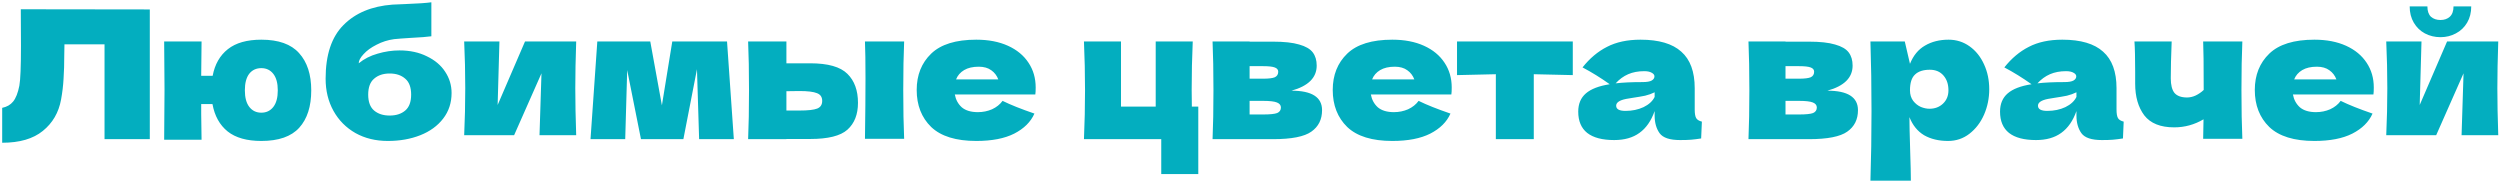 <?xml version="1.0" encoding="UTF-8"?> <svg xmlns="http://www.w3.org/2000/svg" width="503" height="37" viewBox="0 0 503 37" fill="none"><path d="M30.14 28H21.032V8.92H12.968L12.932 11.008C12.932 12.832 12.884 14.44 12.788 15.832C12.716 17.2 12.548 18.604 12.284 20.044C11.804 22.66 10.58 24.76 8.612 26.344C6.668 27.928 3.944 28.72 0.44 28.72V21.7C1.376 21.508 2.108 21.088 2.636 20.44C3.188 19.768 3.608 18.7 3.896 17.236C4.112 16.06 4.22 13.384 4.22 9.208L4.184 1.864L30.14 1.9V28ZM52.578 7.984C56.034 7.984 58.566 8.884 60.174 10.684C61.806 12.484 62.622 14.98 62.622 18.172C62.622 21.412 61.818 23.92 60.21 25.696C58.602 27.472 56.058 28.36 52.578 28.36C49.674 28.36 47.418 27.724 45.81 26.452C44.202 25.156 43.182 23.32 42.75 20.944H40.482V22.924C40.482 24.22 40.506 25.948 40.554 28.108H33.03C33.078 23.98 33.102 20.632 33.102 18.064C33.102 15.472 33.078 12.232 33.03 8.344H40.554C40.506 11.08 40.482 13.384 40.482 15.256H42.786C43.218 12.952 44.238 11.164 45.846 9.892C47.454 8.62 49.698 7.984 52.578 7.984ZM52.578 22.672C53.586 22.672 54.39 22.288 54.99 21.52C55.59 20.752 55.89 19.636 55.89 18.172C55.89 16.732 55.59 15.628 54.99 14.86C54.39 14.092 53.586 13.708 52.578 13.708C51.546 13.708 50.73 14.092 50.13 14.86C49.554 15.628 49.266 16.732 49.266 18.172C49.266 19.636 49.566 20.752 50.166 21.52C50.766 22.288 51.57 22.672 52.578 22.672ZM80.382 10.144C82.47 10.144 84.306 10.54 85.89 11.332C87.498 12.1 88.722 13.132 89.562 14.428C90.426 15.724 90.858 17.152 90.858 18.712C90.858 20.68 90.294 22.396 89.166 23.86C88.038 25.324 86.502 26.44 84.558 27.208C82.614 27.976 80.442 28.36 78.042 28.36C75.594 28.36 73.422 27.832 71.526 26.776C69.63 25.696 68.154 24.208 67.098 22.312C66.042 20.416 65.514 18.256 65.514 15.832C65.514 11.032 66.714 7.432 69.114 5.032C71.514 2.608 74.802 1.24 78.978 0.928L81.498 0.82C84.018 0.724 85.782 0.604 86.79 0.46V7.3C85.95 7.42 84.558 7.528 82.614 7.624C81.078 7.72 79.974 7.804 79.302 7.876C78.054 8.044 76.878 8.416 75.774 8.992C74.67 9.544 73.794 10.18 73.146 10.9C72.498 11.596 72.174 12.208 72.174 12.736C73.254 11.848 74.526 11.2 75.99 10.792C77.454 10.36 78.918 10.144 80.382 10.144ZM78.402 14.788C77.106 14.788 76.062 15.136 75.27 15.832C74.478 16.504 74.082 17.572 74.082 19.036C74.082 20.5 74.478 21.568 75.27 22.24C76.062 22.912 77.106 23.248 78.402 23.248C79.698 23.248 80.742 22.912 81.534 22.24C82.326 21.568 82.722 20.5 82.722 19.036C82.722 17.572 82.326 16.504 81.534 15.832C80.742 15.136 79.698 14.788 78.402 14.788ZM115.929 8.344C115.809 11.824 115.749 14.968 115.749 17.776C115.749 20.536 115.809 23.68 115.929 27.208H108.549L108.945 14.752L103.437 27.208H93.393C93.537 24.04 93.609 20.896 93.609 17.776C93.609 14.608 93.537 11.464 93.393 8.344H100.485L100.125 21.124L105.633 8.344H115.929ZM146.279 8.344L147.647 28H140.663L140.231 13.924L137.495 28H128.963L126.191 14.104L125.795 28H118.811L120.179 8.344H130.835L133.175 21.196L135.263 8.344H146.279ZM163.014 12.736C166.59 12.736 169.086 13.444 170.502 14.86C171.918 16.252 172.626 18.196 172.626 20.692C172.626 23.02 171.918 24.82 170.502 26.092C169.11 27.34 166.614 27.964 163.014 27.964H158.226V28H150.522C150.642 25.264 150.702 21.988 150.702 18.172C150.702 14.356 150.642 11.08 150.522 8.344H158.226V12.736H163.014ZM181.914 8.344C181.794 11.032 181.734 14.296 181.734 18.136C181.734 21.952 181.794 25.216 181.914 27.928H174.03C174.102 23.104 174.138 19.048 174.138 15.76C174.138 12.472 174.102 10 174.03 8.344H181.914ZM160.854 22.24C162.558 22.24 163.746 22.108 164.418 21.844C165.09 21.58 165.426 21.064 165.426 20.296C165.426 19.528 165.078 19.012 164.382 18.748C163.686 18.46 162.51 18.316 160.854 18.316L158.226 18.352V22.24H160.854ZM203.843 19H192.107C192.299 20.056 192.767 20.92 193.511 21.592C194.279 22.24 195.359 22.564 196.751 22.564C197.759 22.564 198.707 22.372 199.595 21.988C200.483 21.58 201.191 21.016 201.719 20.296C203.327 21.088 205.463 21.94 208.127 22.852C207.383 24.532 206.027 25.876 204.059 26.884C202.115 27.868 199.571 28.36 196.427 28.36C192.347 28.36 189.323 27.424 187.355 25.552C185.411 23.656 184.439 21.172 184.439 18.1C184.439 15.1 185.411 12.664 187.355 10.792C189.299 8.92 192.323 7.984 196.427 7.984C198.875 7.984 200.999 8.392 202.799 9.208C204.599 10.024 205.979 11.164 206.939 12.628C207.899 14.068 208.379 15.724 208.379 17.596C208.379 18.22 208.355 18.688 208.307 19H203.843ZM196.931 13.42C195.731 13.42 194.747 13.648 193.979 14.104C193.211 14.56 192.671 15.184 192.359 15.976H200.855C200.567 15.208 200.099 14.596 199.451 14.14C198.803 13.66 197.963 13.42 196.931 13.42ZM241.096 21.448V35.02H233.644V28H218.092C218.236 24.712 218.308 21.436 218.308 18.172C218.308 14.884 218.236 11.608 218.092 8.344H225.544V21.448H232.528V8.344H239.98C239.836 11.584 239.764 14.824 239.764 18.064C239.764 19.576 239.776 20.704 239.8 21.448H241.096ZM259.843 18.244C263.947 18.244 265.999 19.552 265.999 22.168C265.999 24.04 265.279 25.48 263.839 26.488C262.423 27.496 259.855 28 256.135 28H243.967C244.087 25.264 244.147 21.988 244.147 18.172C244.147 14.356 244.087 11.08 243.967 8.344H251.419V8.38H256.099C258.355 8.38 260.119 8.572 261.391 8.956C262.687 9.316 263.599 9.844 264.127 10.54C264.655 11.236 264.919 12.124 264.919 13.204C264.919 15.628 263.227 17.308 259.843 18.244ZM251.419 13.312V15.832H254.155C255.259 15.832 256.039 15.736 256.495 15.544C256.951 15.328 257.179 14.956 257.179 14.428C257.179 14.02 256.939 13.732 256.459 13.564C256.003 13.396 255.235 13.312 254.155 13.312H251.419ZM254.155 23.032C255.523 23.032 256.459 22.936 256.963 22.744C257.467 22.528 257.719 22.156 257.719 21.628C257.719 21.172 257.455 20.836 256.927 20.62C256.399 20.404 255.475 20.296 254.155 20.296H251.419V23.032H254.155ZM287.55 19H275.814C276.006 20.056 276.474 20.92 277.218 21.592C277.986 22.24 279.066 22.564 280.458 22.564C281.466 22.564 282.414 22.372 283.302 21.988C284.19 21.58 284.898 21.016 285.426 20.296C287.034 21.088 289.17 21.94 291.834 22.852C291.09 24.532 289.734 25.876 287.766 26.884C285.822 27.868 283.278 28.36 280.134 28.36C276.054 28.36 273.03 27.424 271.062 25.552C269.118 23.656 268.146 21.172 268.146 18.1C268.146 15.1 269.118 12.664 271.062 10.792C273.006 8.92 276.03 7.984 280.134 7.984C282.582 7.984 284.706 8.392 286.506 9.208C288.306 10.024 289.686 11.164 290.646 12.628C291.606 14.068 292.086 15.724 292.086 17.596C292.086 18.22 292.062 18.688 292.014 19H287.55ZM280.638 13.42C279.438 13.42 278.454 13.648 277.686 14.104C276.918 14.56 276.378 15.184 276.066 15.976H284.562C284.274 15.208 283.806 14.596 283.158 14.14C282.51 13.66 281.67 13.42 280.638 13.42ZM316.444 15.112C312.844 15.016 310.228 14.956 308.596 14.932V28H300.964V14.932C299.356 14.956 296.752 15.016 293.152 15.112V8.344H316.444V15.112ZM340.977 22.024C340.977 22.84 341.073 23.416 341.265 23.752C341.457 24.088 341.841 24.328 342.417 24.472L342.273 27.856C341.505 27.976 340.833 28.06 340.257 28.108C339.705 28.156 338.961 28.18 338.025 28.18C335.961 28.18 334.593 27.724 333.921 26.812C333.249 25.876 332.913 24.688 332.913 23.248V22.348C332.217 24.316 331.197 25.78 329.853 26.74C328.533 27.7 326.841 28.18 324.777 28.18C322.377 28.18 320.565 27.7 319.341 26.74C318.141 25.78 317.541 24.352 317.541 22.456C317.541 20.896 318.057 19.672 319.089 18.784C320.121 17.896 321.717 17.284 323.877 16.948C322.053 15.652 320.229 14.524 318.405 13.564C319.845 11.74 321.489 10.36 323.337 9.424C325.185 8.464 327.429 7.984 330.069 7.984C333.765 7.984 336.501 8.788 338.277 10.396C340.077 11.98 340.977 14.428 340.977 17.74V22.024ZM330.825 14.32C329.601 14.32 328.521 14.524 327.585 14.932C326.649 15.34 325.809 15.952 325.065 16.768C326.505 16.6 328.305 16.516 330.465 16.516C331.353 16.516 331.977 16.408 332.337 16.192C332.697 15.976 332.877 15.7 332.877 15.364C332.877 15.076 332.697 14.836 332.337 14.644C331.977 14.428 331.473 14.32 330.825 14.32ZM327.045 22.312C328.389 22.312 329.601 22.06 330.681 21.556C331.761 21.028 332.505 20.344 332.913 19.504V18.568C332.337 18.856 331.701 19.084 331.005 19.252C330.309 19.396 329.469 19.54 328.485 19.684L327.189 19.9C325.845 20.164 325.173 20.62 325.173 21.268C325.173 21.964 325.797 22.312 327.045 22.312ZM367.668 18.244C371.772 18.244 373.824 19.552 373.824 22.168C373.824 24.04 373.104 25.48 371.664 26.488C370.248 27.496 367.68 28 363.96 28H351.792C351.912 25.264 351.972 21.988 351.972 18.172C351.972 14.356 351.912 11.08 351.792 8.344H359.244V8.38H363.924C366.18 8.38 367.944 8.572 369.216 8.956C370.512 9.316 371.424 9.844 371.952 10.54C372.48 11.236 372.744 12.124 372.744 13.204C372.744 15.628 371.052 17.308 367.668 18.244ZM359.244 13.312V15.832H361.98C363.084 15.832 363.864 15.736 364.32 15.544C364.776 15.328 365.004 14.956 365.004 14.428C365.004 14.02 364.764 13.732 364.284 13.564C363.828 13.396 363.06 13.312 361.98 13.312H359.244ZM361.98 23.032C363.348 23.032 364.284 22.936 364.788 22.744C365.292 22.528 365.544 22.156 365.544 21.628C365.544 21.172 365.28 20.836 364.752 20.62C364.224 20.404 363.3 20.296 361.98 20.296H359.244V23.032H361.98ZM392.063 7.984C393.623 7.984 395.027 8.428 396.275 9.316C397.523 10.204 398.495 11.416 399.191 12.952C399.887 14.464 400.235 16.132 400.235 17.956C400.235 19.756 399.887 21.46 399.191 23.068C398.495 24.652 397.511 25.936 396.239 26.92C394.991 27.88 393.563 28.36 391.955 28.36C390.083 28.36 388.475 27.976 387.131 27.208C385.811 26.416 384.827 25.204 384.179 23.572C384.179 24.94 384.227 27.136 384.323 30.16C384.419 33.088 384.467 35.152 384.467 36.352H376.331C376.475 31.888 376.547 27.22 376.547 22.348C376.547 17.476 376.475 12.808 376.331 8.344H383.243L384.287 12.844C384.959 11.164 385.967 9.94 387.311 9.172C388.655 8.38 390.239 7.984 392.063 7.984ZM388.211 21.88C389.291 21.88 390.191 21.544 390.911 20.872C391.655 20.176 392.027 19.276 392.027 18.172C392.027 16.948 391.691 15.952 391.019 15.184C390.347 14.416 389.435 14.032 388.283 14.032C386.963 14.032 385.967 14.356 385.295 15.004C384.623 15.628 384.287 16.684 384.287 18.172C384.287 19.012 384.503 19.72 384.935 20.296C385.367 20.848 385.883 21.256 386.483 21.52C387.083 21.76 387.659 21.88 388.211 21.88ZM425.844 22.024C425.844 22.84 425.94 23.416 426.132 23.752C426.324 24.088 426.708 24.328 427.284 24.472L427.14 27.856C426.372 27.976 425.7 28.06 425.124 28.108C424.572 28.156 423.828 28.18 422.892 28.18C420.828 28.18 419.46 27.724 418.788 26.812C418.116 25.876 417.78 24.688 417.78 23.248V22.348C417.084 24.316 416.064 25.78 414.72 26.74C413.4 27.7 411.708 28.18 409.644 28.18C407.244 28.18 405.432 27.7 404.208 26.74C403.008 25.78 402.408 24.352 402.408 22.456C402.408 20.896 402.924 19.672 403.956 18.784C404.988 17.896 406.584 17.284 408.744 16.948C406.92 15.652 405.096 14.524 403.272 13.564C404.712 11.74 406.356 10.36 408.204 9.424C410.052 8.464 412.296 7.984 414.936 7.984C418.632 7.984 421.368 8.788 423.144 10.396C424.944 11.98 425.844 14.428 425.844 17.74V22.024ZM415.692 14.32C414.468 14.32 413.388 14.524 412.452 14.932C411.516 15.34 410.676 15.952 409.932 16.768C411.372 16.6 413.172 16.516 415.332 16.516C416.22 16.516 416.844 16.408 417.204 16.192C417.564 15.976 417.744 15.7 417.744 15.364C417.744 15.076 417.564 14.836 417.204 14.644C416.844 14.428 416.34 14.32 415.692 14.32ZM411.912 22.312C413.256 22.312 414.468 22.06 415.548 21.556C416.628 21.028 417.372 20.344 417.78 19.504V18.568C417.204 18.856 416.568 19.084 415.872 19.252C415.176 19.396 414.336 19.54 413.352 19.684L412.056 19.9C410.712 20.164 410.04 20.62 410.04 21.268C410.04 21.964 410.664 22.312 411.912 22.312ZM451.16 8.344C451.04 11.032 450.98 14.296 450.98 18.136C450.98 21.952 451.04 25.216 451.16 27.928H443.276L443.348 24.004C441.524 25.084 439.556 25.624 437.444 25.624C434.684 25.624 432.68 24.82 431.432 23.212C430.208 21.58 429.596 19.456 429.596 16.84V14.5C429.596 11.692 429.548 9.64 429.452 8.344H436.94C436.82 11.296 436.76 13.768 436.76 15.76C436.76 17.104 437.012 18.088 437.516 18.712C438.044 19.312 438.884 19.612 440.036 19.612C440.612 19.612 441.188 19.48 441.764 19.216C442.364 18.928 442.904 18.556 443.384 18.1C443.384 12.988 443.348 9.736 443.276 8.344H451.16ZM473.07 19H461.334C461.526 20.056 461.994 20.92 462.738 21.592C463.506 22.24 464.586 22.564 465.978 22.564C466.986 22.564 467.934 22.372 468.822 21.988C469.71 21.58 470.418 21.016 470.946 20.296C472.554 21.088 474.69 21.94 477.354 22.852C476.61 24.532 475.254 25.876 473.286 26.884C471.342 27.868 468.798 28.36 465.654 28.36C461.574 28.36 458.55 27.424 456.582 25.552C454.638 23.656 453.666 21.172 453.666 18.1C453.666 15.1 454.638 12.664 456.582 10.792C458.526 8.92 461.55 7.984 465.654 7.984C468.102 7.984 470.226 8.392 472.026 9.208C473.826 10.024 475.206 11.164 476.166 12.628C477.126 14.068 477.606 15.724 477.606 17.596C477.606 18.22 477.582 18.688 477.534 19H473.07ZM466.158 13.42C464.958 13.42 463.974 13.648 463.206 14.104C462.438 14.56 461.898 15.184 461.586 15.976H470.082C469.794 15.208 469.326 14.596 468.678 14.14C468.03 13.66 467.19 13.42 466.158 13.42ZM502.648 8.344C502.528 11.824 502.468 14.968 502.468 17.776C502.468 20.536 502.528 23.68 502.648 27.208H495.268L495.664 14.752L490.156 27.208H480.112C480.256 24.04 480.328 20.896 480.328 17.776C480.328 14.608 480.256 11.464 480.112 8.344H487.204L486.844 21.124L492.352 8.344H502.648ZM491.02 7.48C489.892 7.48 488.848 7.228 487.888 6.724C486.952 6.22 486.208 5.5 485.656 4.564C485.104 3.628 484.828 2.536 484.828 1.288H488.392C488.392 2.224 488.632 2.92 489.112 3.376C489.616 3.808 490.252 4.024 491.02 4.024C491.788 4.024 492.412 3.808 492.892 3.376C493.396 2.92 493.648 2.224 493.648 1.288H497.212C497.212 2.536 496.936 3.628 496.384 4.564C495.832 5.5 495.076 6.22 494.116 6.724C493.18 7.228 492.148 7.48 491.02 7.48Z" fill="#03AEBF"></path></svg> 